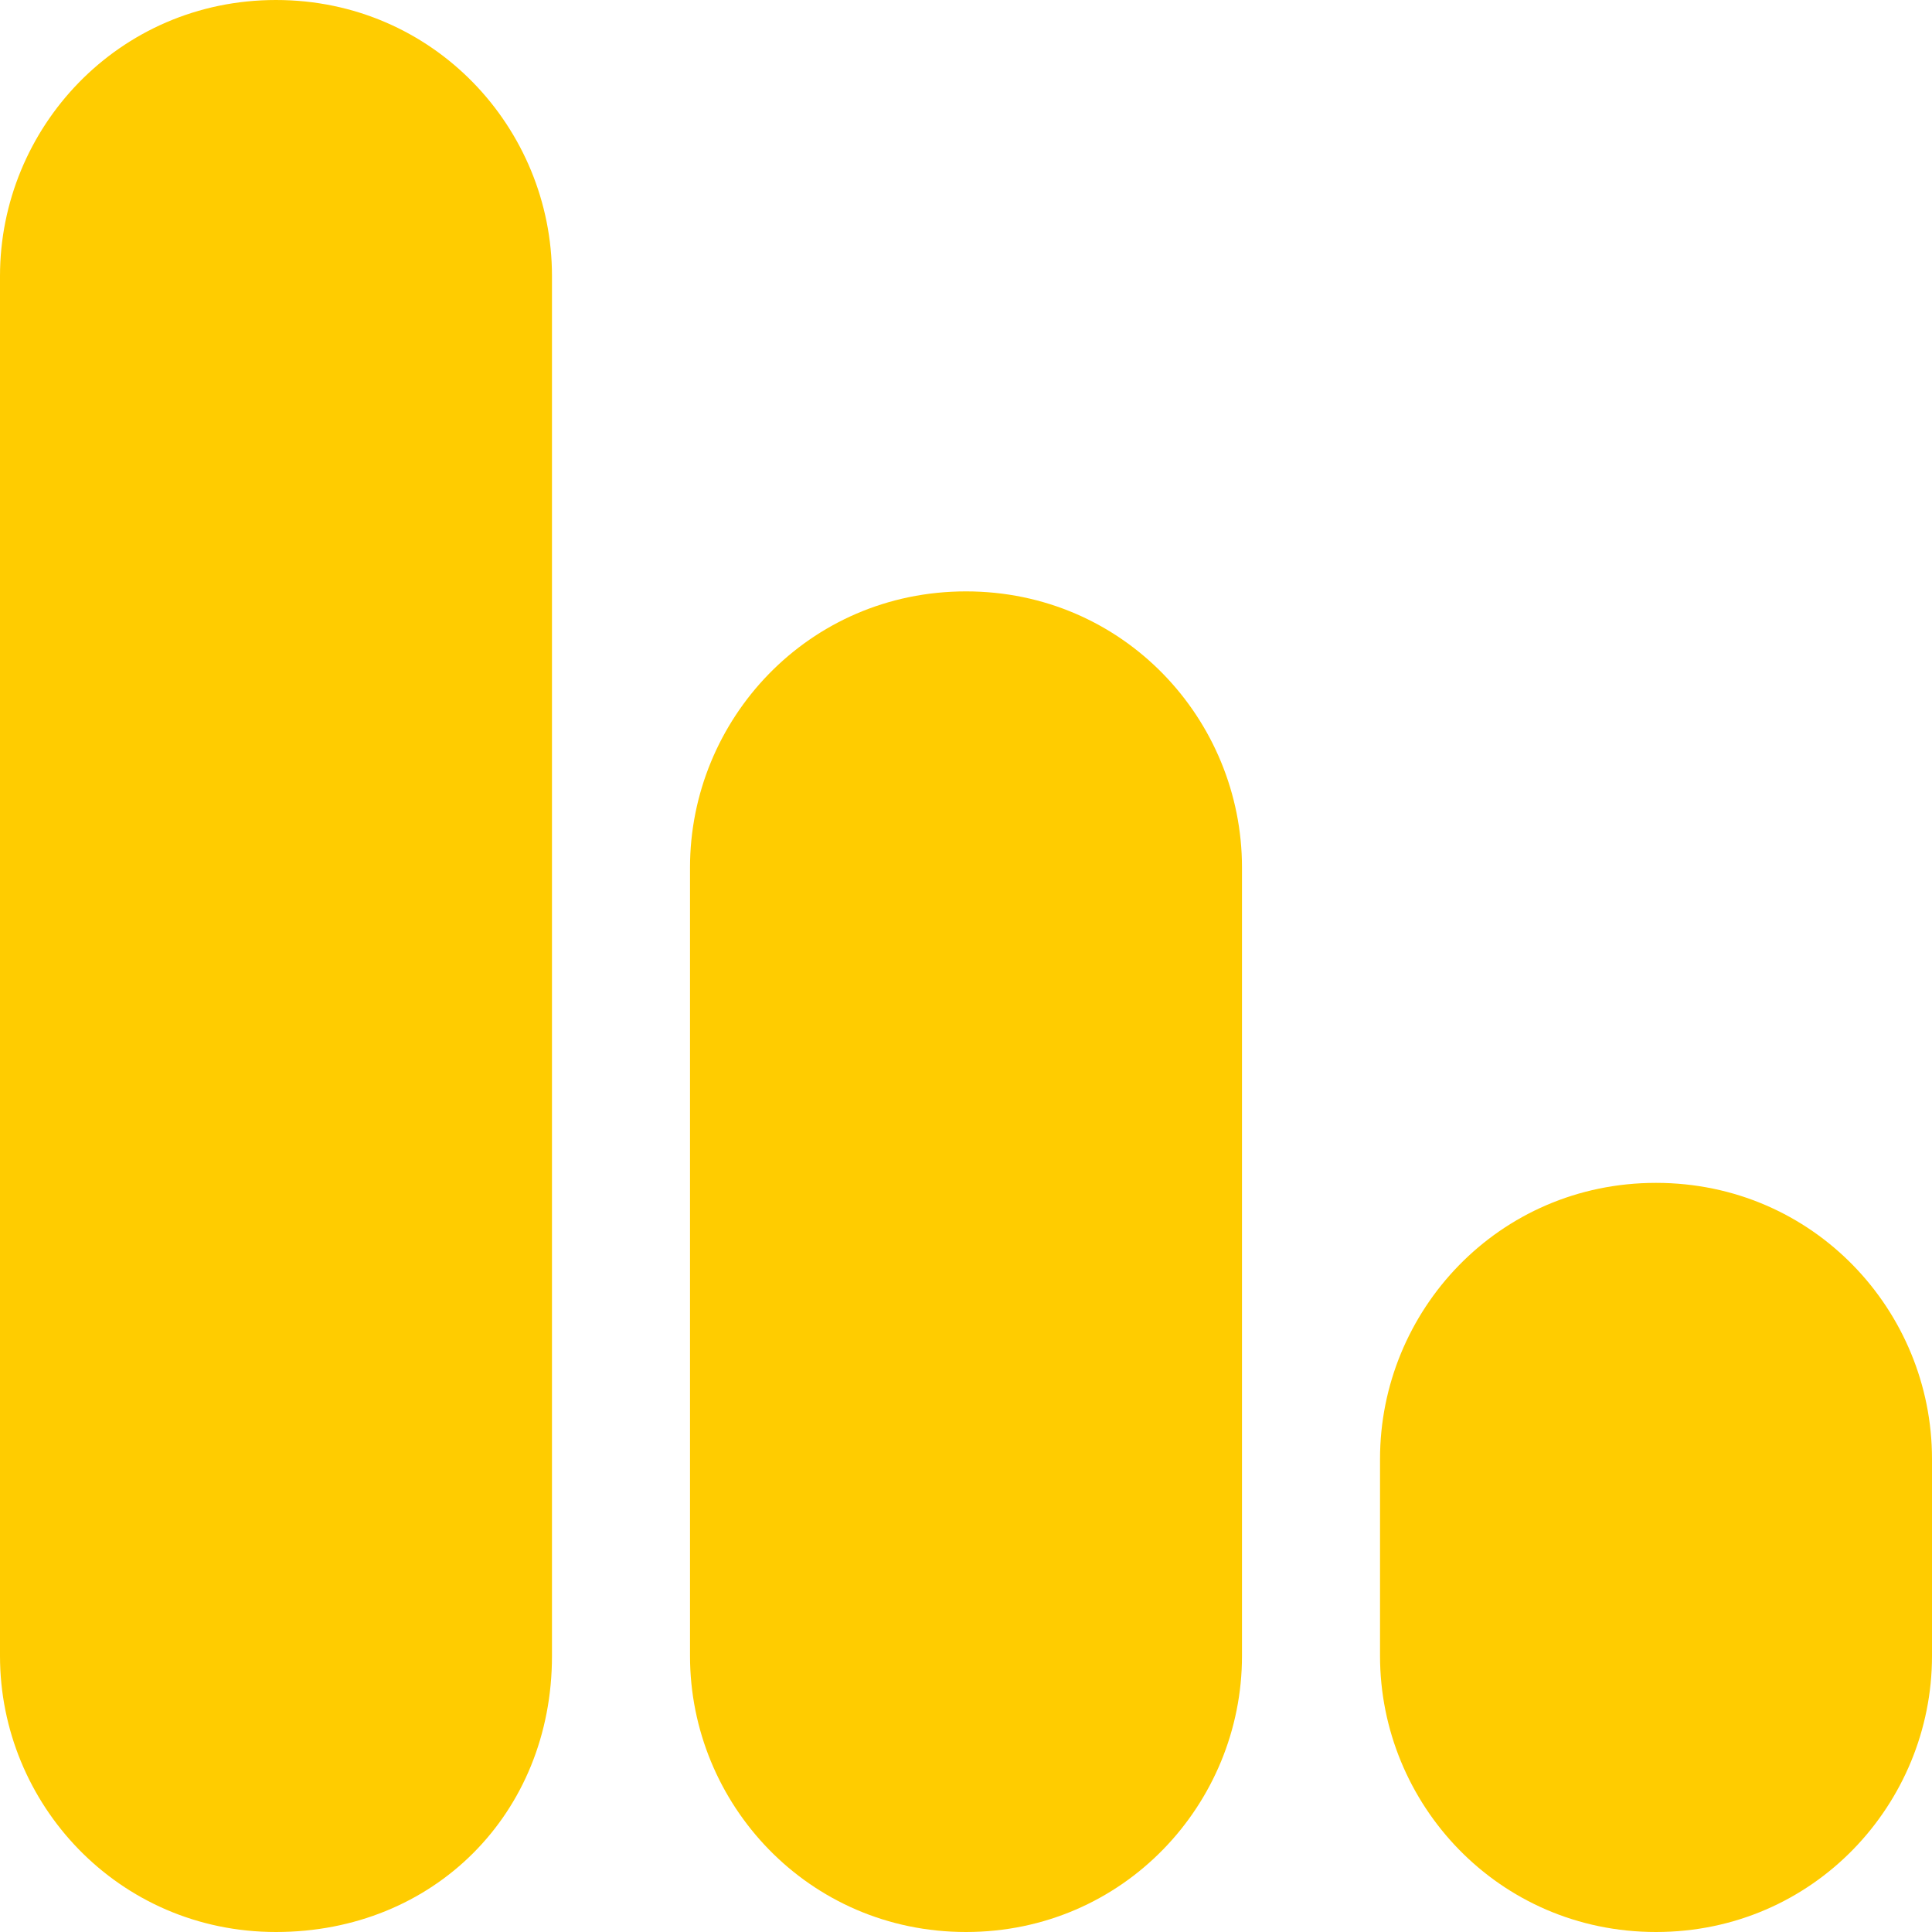 <?xml version="1.0" encoding="UTF-8"?> <svg xmlns="http://www.w3.org/2000/svg" viewBox="0 0 20 20" fill="none"><path d="M14.286 15.102V17.143C14.286 18.673 15.51 20 17.143 20C18.776 20 20 18.673 20 17.143V15.102C20 13.571 18.776 12.245 17.143 12.245C15.51 12.245 14.286 13.571 14.286 15.102Z" fill="#FFCC00"></path><path d="M7.143 8.98V17.143C7.143 18.673 8.367 20 10 20C11.633 20 12.857 18.673 12.857 17.143V8.98C12.857 7.449 11.633 6.122 10 6.122C8.367 6.122 7.143 7.449 7.143 8.98Z" fill="#FFCC00"></path><path d="M0 2.857V17.143C0 18.673 1.224 20 2.857 20C4.49 20 5.714 18.776 5.714 17.143V2.857C5.714 1.327 4.49 0 2.857 0C1.224 0 0 1.327 0 2.857Z" fill="#FFCC00"></path></svg> 